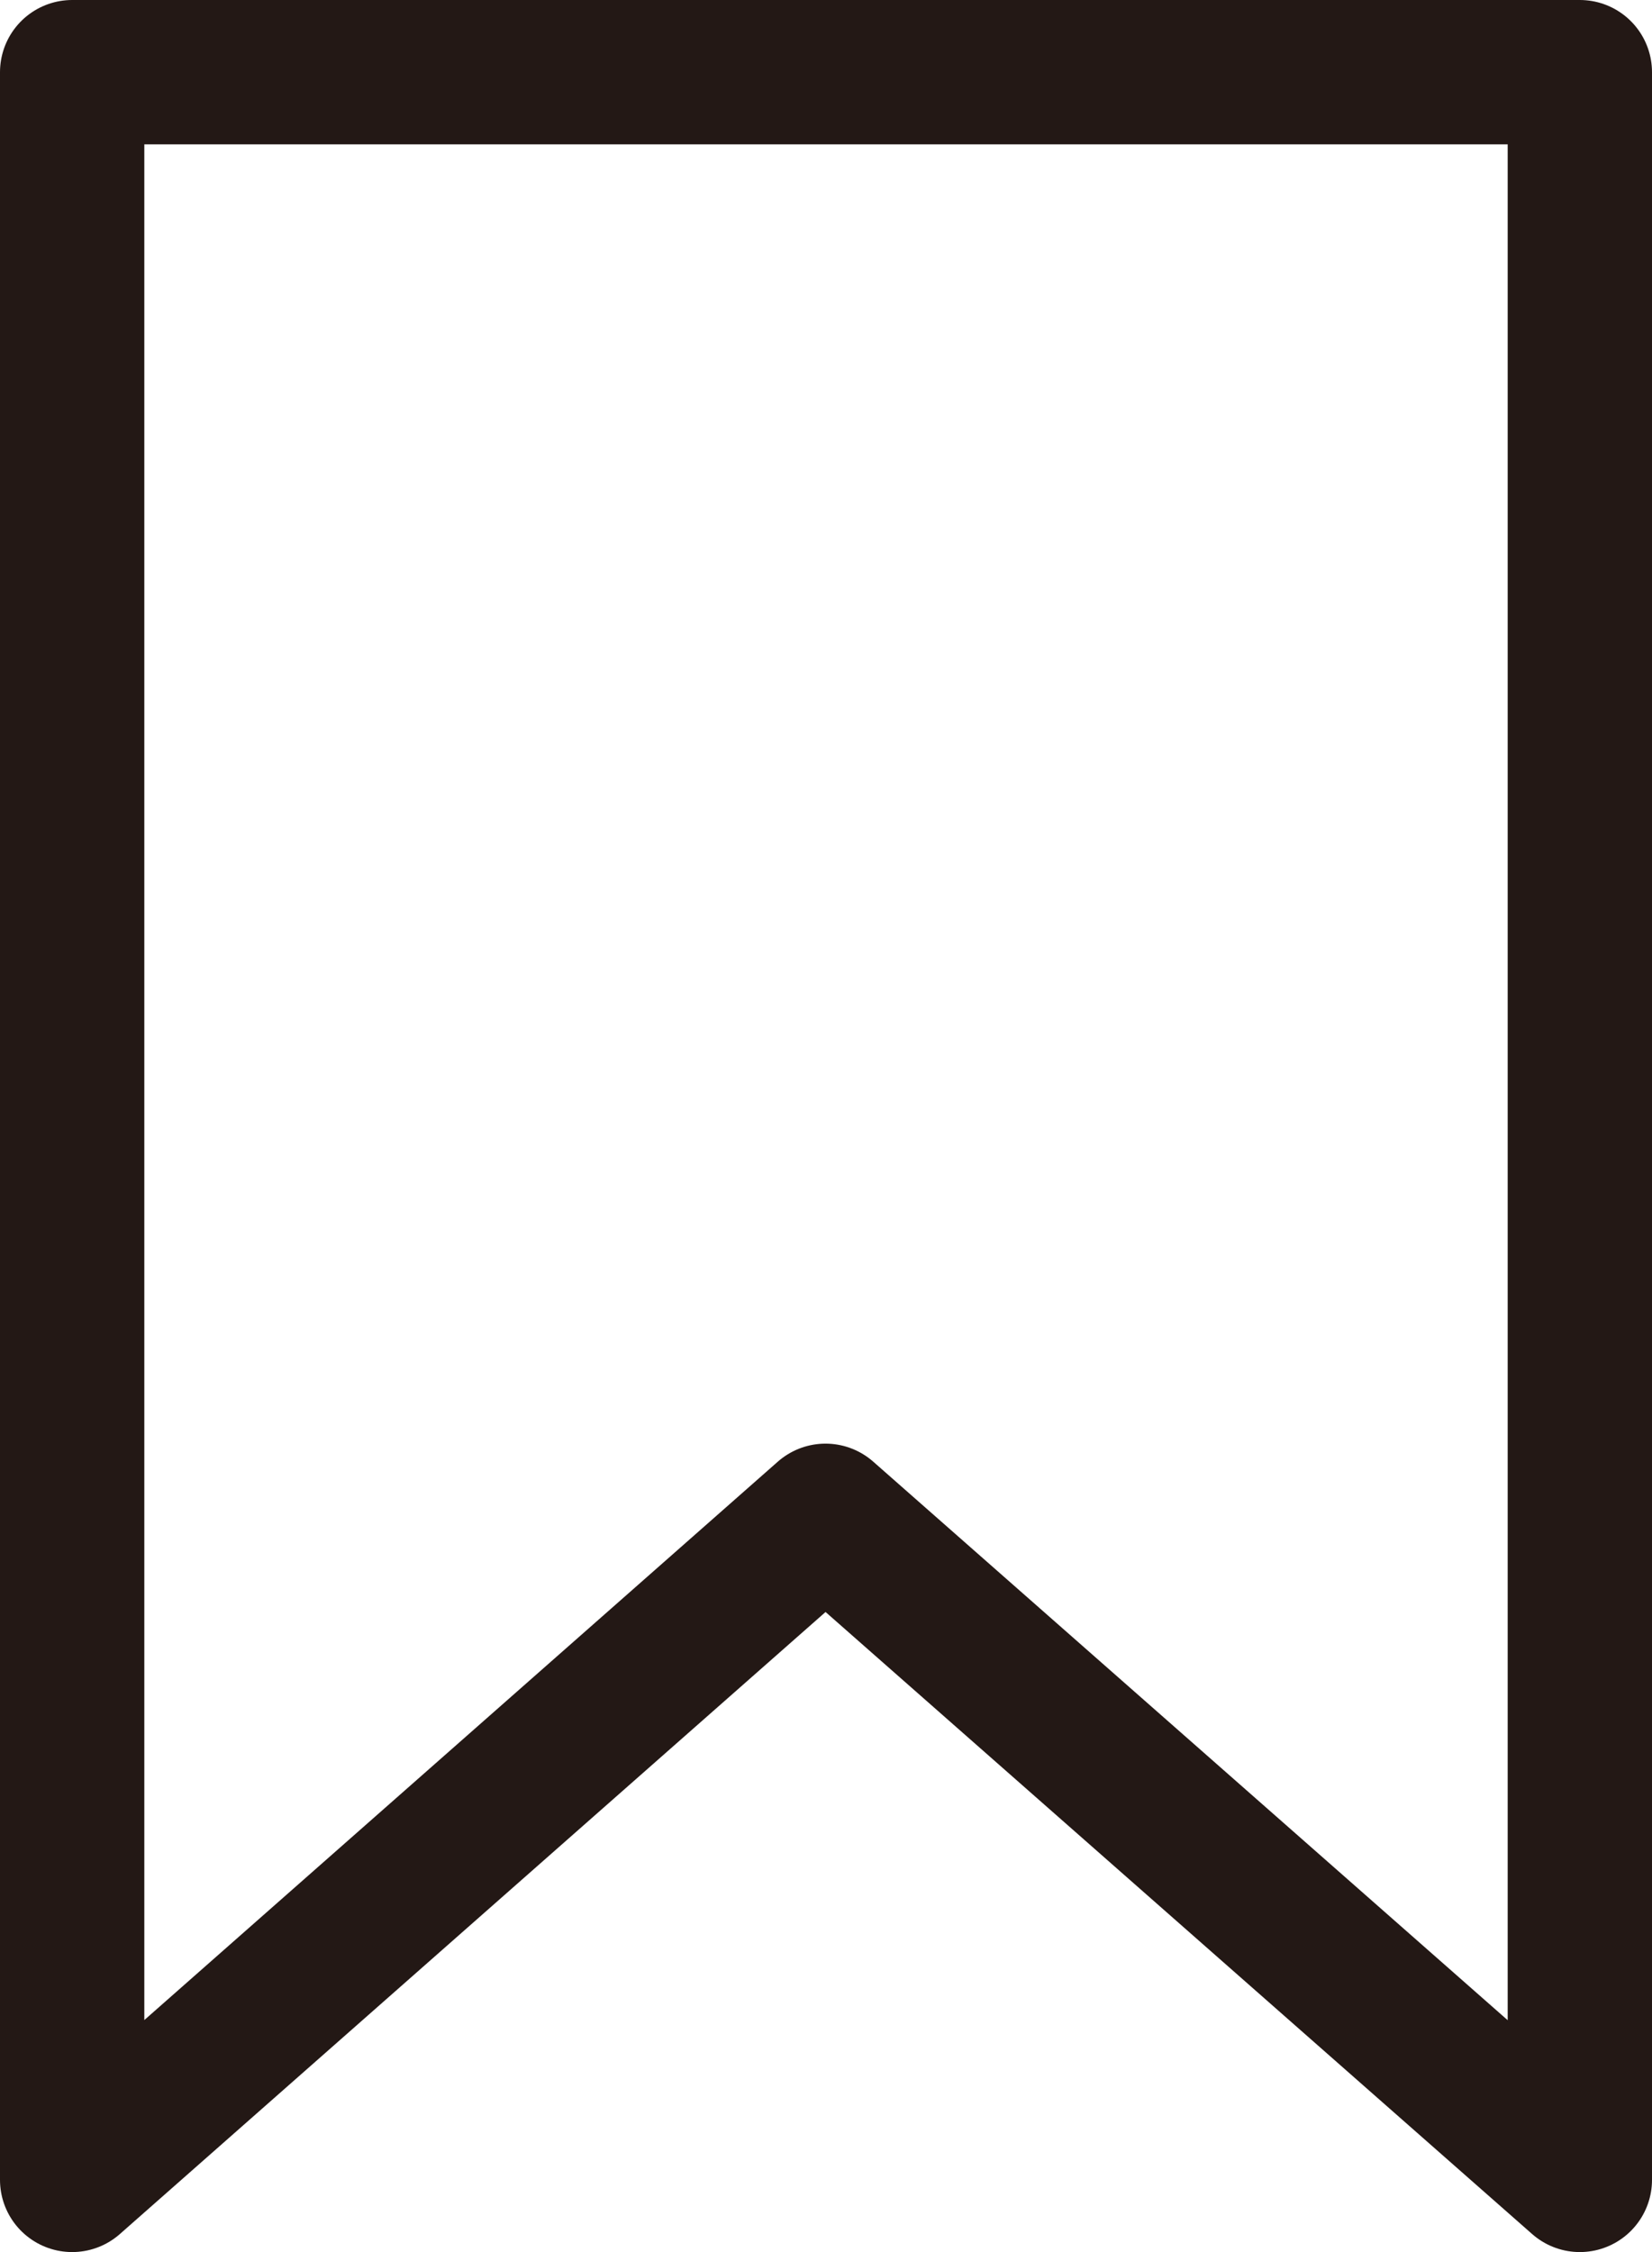 <?xml version="1.0" encoding="UTF-8"?><svg id="_イヤー_2" xmlns="http://www.w3.org/2000/svg" viewBox="0 0 17.17 23.4"><defs><style>.cls-1{fill:none;stroke:#231815;stroke-linecap:round;stroke-linejoin:round;stroke-width:1.5px;}</style></defs><g id="_イヤー_1-2"><polygon class="cls-1" points="16.42 22.65 8.58 15.75 .75 22.65 .75 .75 16.42 .75 16.42 22.65"/></g></svg>